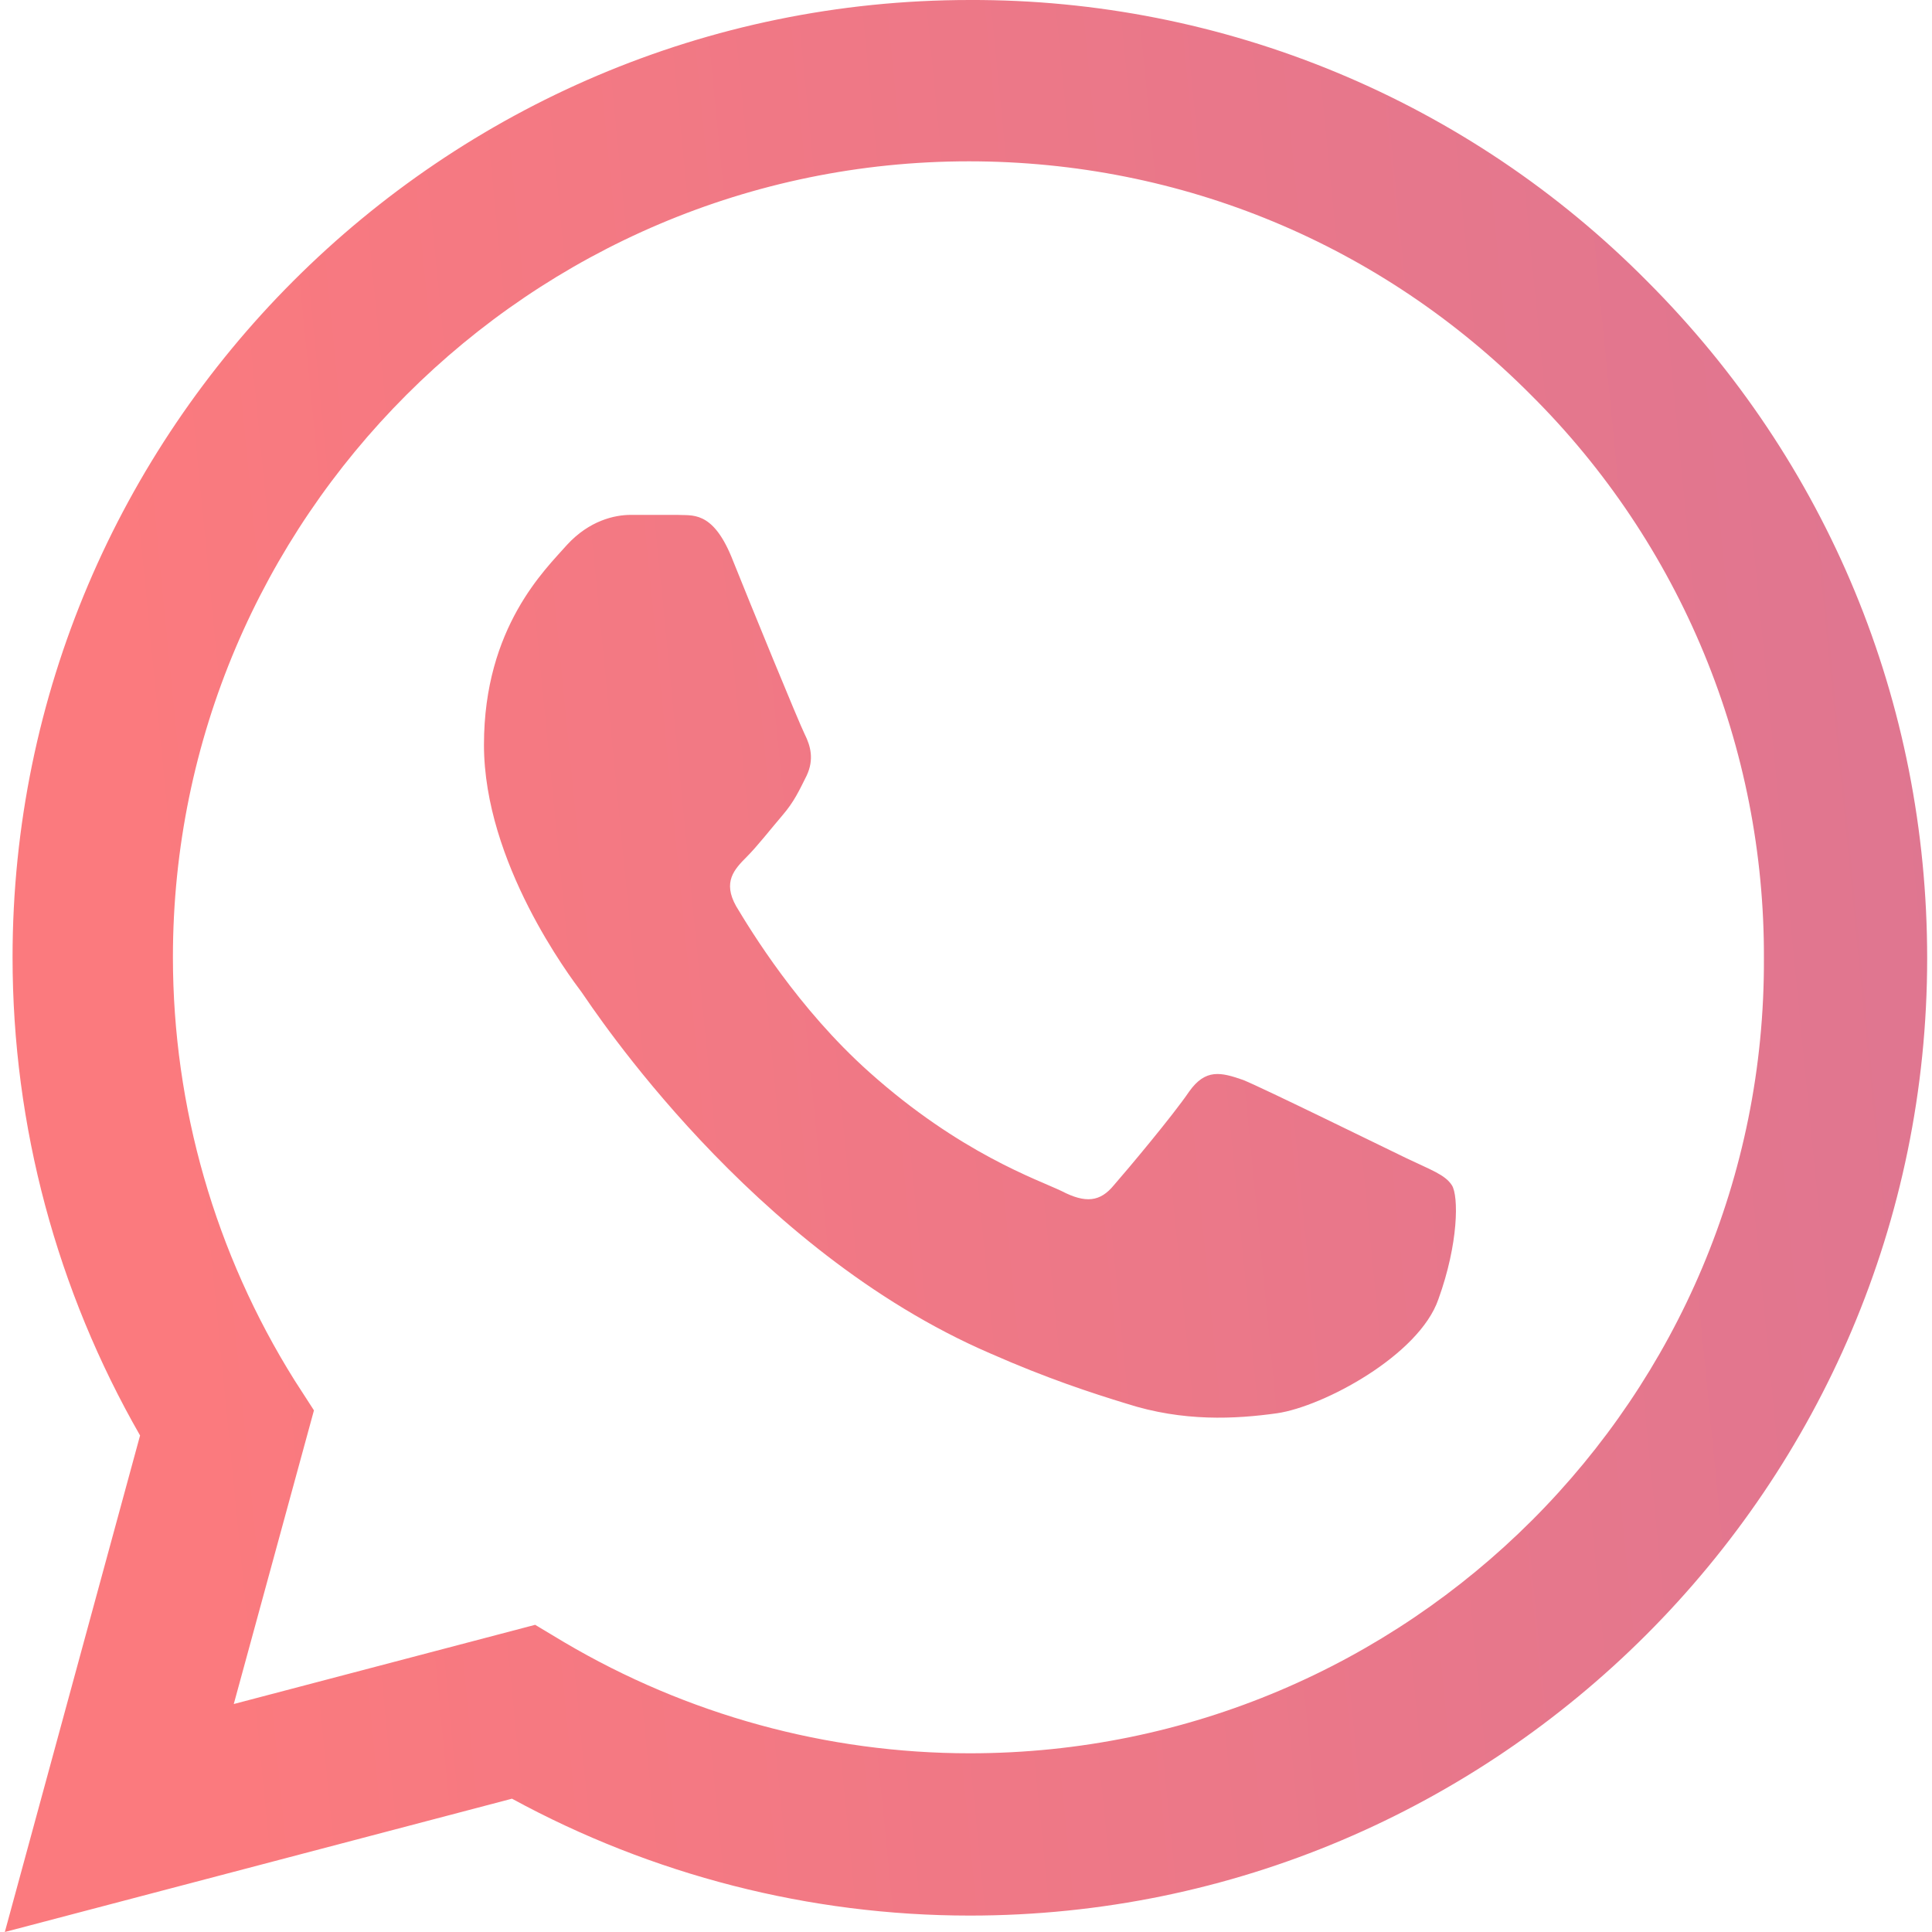 <svg width="50" height="50" viewBox="0 0 50 50" fill="none" xmlns="http://www.w3.org/2000/svg">
<path d="M42.625 7.275C40.333 4.96 37.603 3.125 34.594 1.876C31.585 0.627 28.358 -0.011 25.1 0C11.45 0 0.325 11.125 0.325 24.775C0.325 29.15 1.475 33.4 3.625 37.15L0.125 50L13.25 46.55C16.875 48.525 20.95 49.575 25.1 49.575C38.75 49.575 49.875 38.45 49.875 24.8C49.875 18.175 47.3 11.95 42.625 7.275ZM25.1 45.375C21.4 45.375 17.775 44.375 14.6 42.5L13.85 42.05L6.05 44.1L8.125 36.5L7.625 35.725C5.569 32.443 4.477 28.648 4.475 24.775C4.475 13.425 13.725 4.175 25.075 4.175C30.575 4.175 35.75 6.325 39.625 10.225C41.544 12.135 43.065 14.406 44.099 16.909C45.133 19.41 45.66 22.093 45.65 24.8C45.7 36.15 36.45 45.375 25.1 45.375ZM36.4 29.975C35.775 29.675 32.725 28.175 32.175 27.95C31.6 27.75 31.2 27.65 30.775 28.25C30.35 28.875 29.175 30.275 28.825 30.675C28.475 31.1 28.1 31.15 27.475 30.825C26.85 30.525 24.85 29.85 22.5 27.75C20.65 26.1 19.425 24.075 19.05 23.45C18.7 22.825 19 22.5 19.325 22.175C19.6 21.9 19.95 21.45 20.25 21.1C20.55 20.75 20.675 20.475 20.875 20.075C21.075 19.65 20.975 19.3 20.825 19C20.675 18.7 19.425 15.65 18.925 14.4C18.425 13.2 17.9 13.35 17.525 13.325H16.325C15.9 13.325 15.25 13.475 14.675 14.1C14.125 14.725 12.525 16.225 12.525 19.275C12.525 22.325 14.75 25.275 15.05 25.675C15.35 26.1 19.425 32.35 25.625 35.025C27.1 35.675 28.25 36.05 29.15 36.325C30.625 36.8 31.975 36.725 33.05 36.575C34.25 36.4 36.725 35.075 37.225 33.625C37.75 32.175 37.75 30.95 37.575 30.675C37.4 30.4 37.025 30.275 36.4 29.975Z" fill="url(#paint0_linear_6637_2754)"/>
<defs>
<linearGradient id="paint0_linear_6637_2754" x1="3.069" y1="16.667" x2="236.141" y2="-6.267" gradientUnits="userSpaceOnUse">
<stop stop-color="#FB7A7E"/>
<stop offset="1" stop-color="#6E65DB"/>
</linearGradient>
</defs>
</svg>
